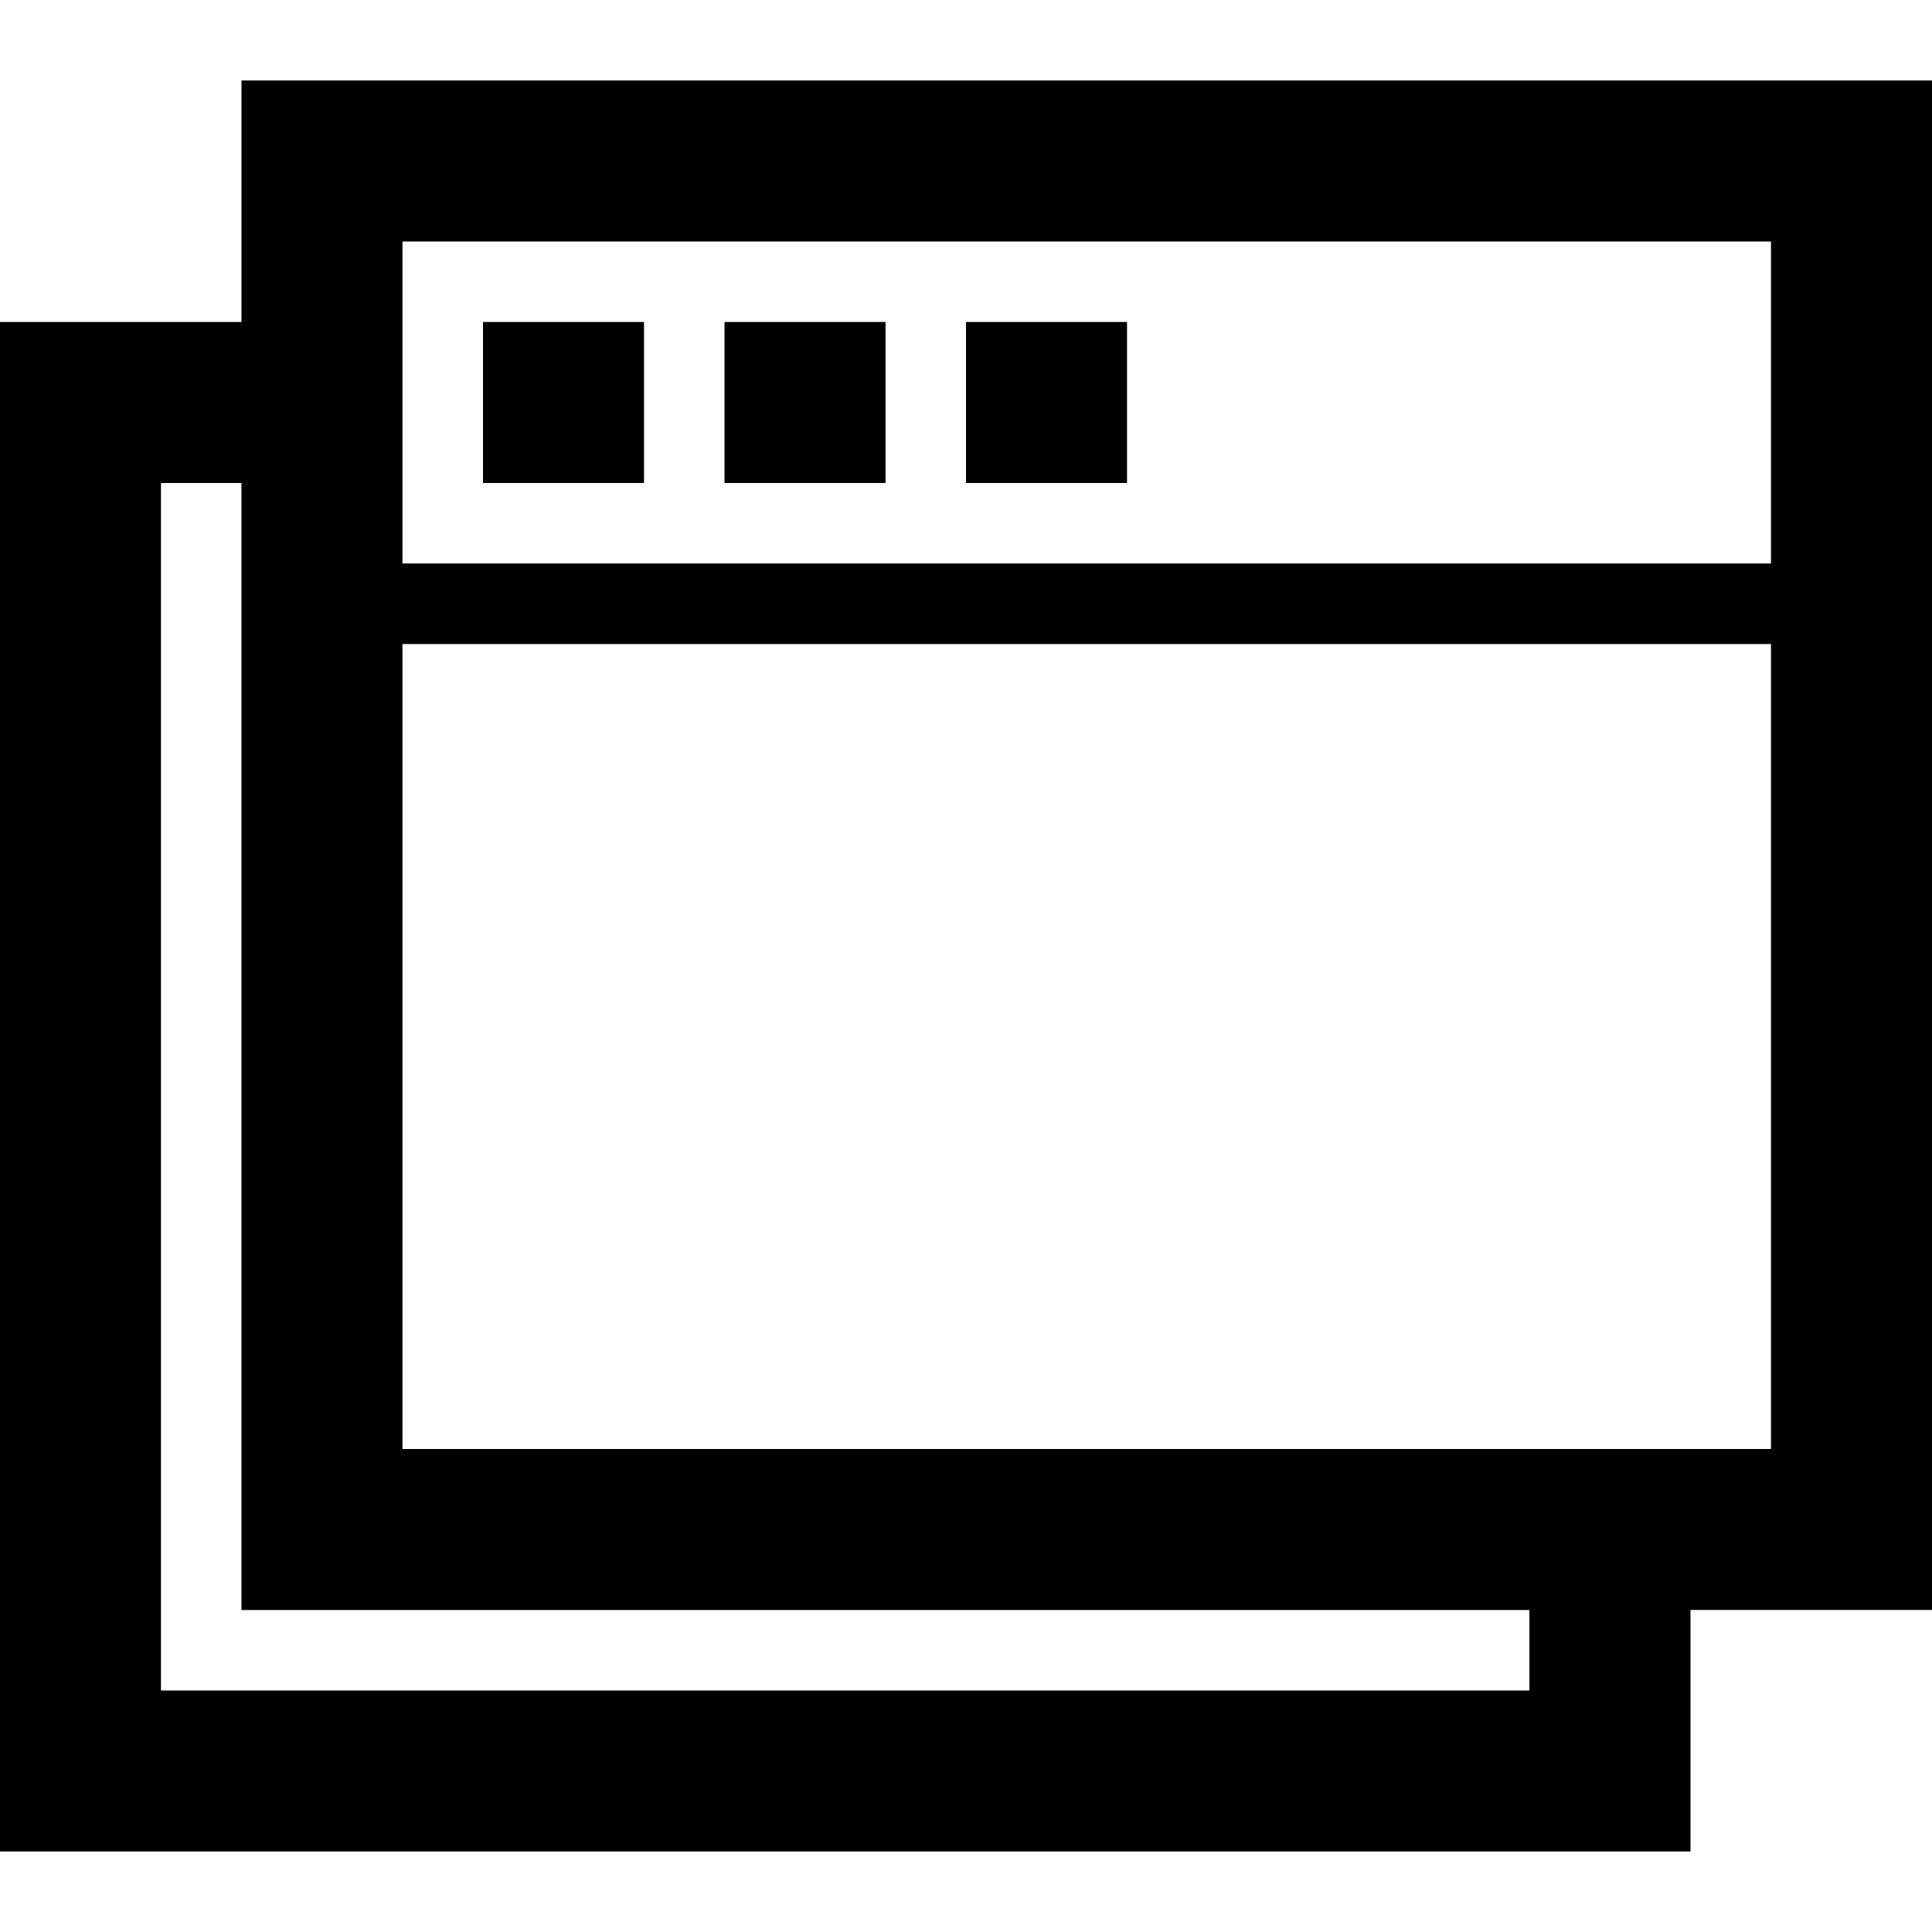 <?xml version="1.0" encoding="utf-8"?>
<!DOCTYPE svg PUBLIC "-//W3C//DTD SVG 1.1//EN" "http://www.w3.org/Graphics/SVG/1.1/DTD/svg11.dtd">
<svg version="1.1" xmlns="http://www.w3.org/2000/svg" xmlns:xlink="http://www.w3.org/1999/xlink" width="32" height="32" viewBox="0 0 32 32">

	<path d="M4 1.333v4h-4v25.333h28v-4h4v-25.333h-28zM25.333 28h-22.667v-20h1.333v18.667h21.333v1.333zM29.333 24h-22.667v-13.333h22.667v13.333zM29.333 9.333h-22.667v-5.333h22.667v5.333zM18.667 5.333h-2.667v2.667h2.667v-2.667zM14.667 5.333h-2.667v2.667h2.667v-2.667zM10.667 5.333h-2.667v2.667h2.667v-2.667z"></path>
</svg>
